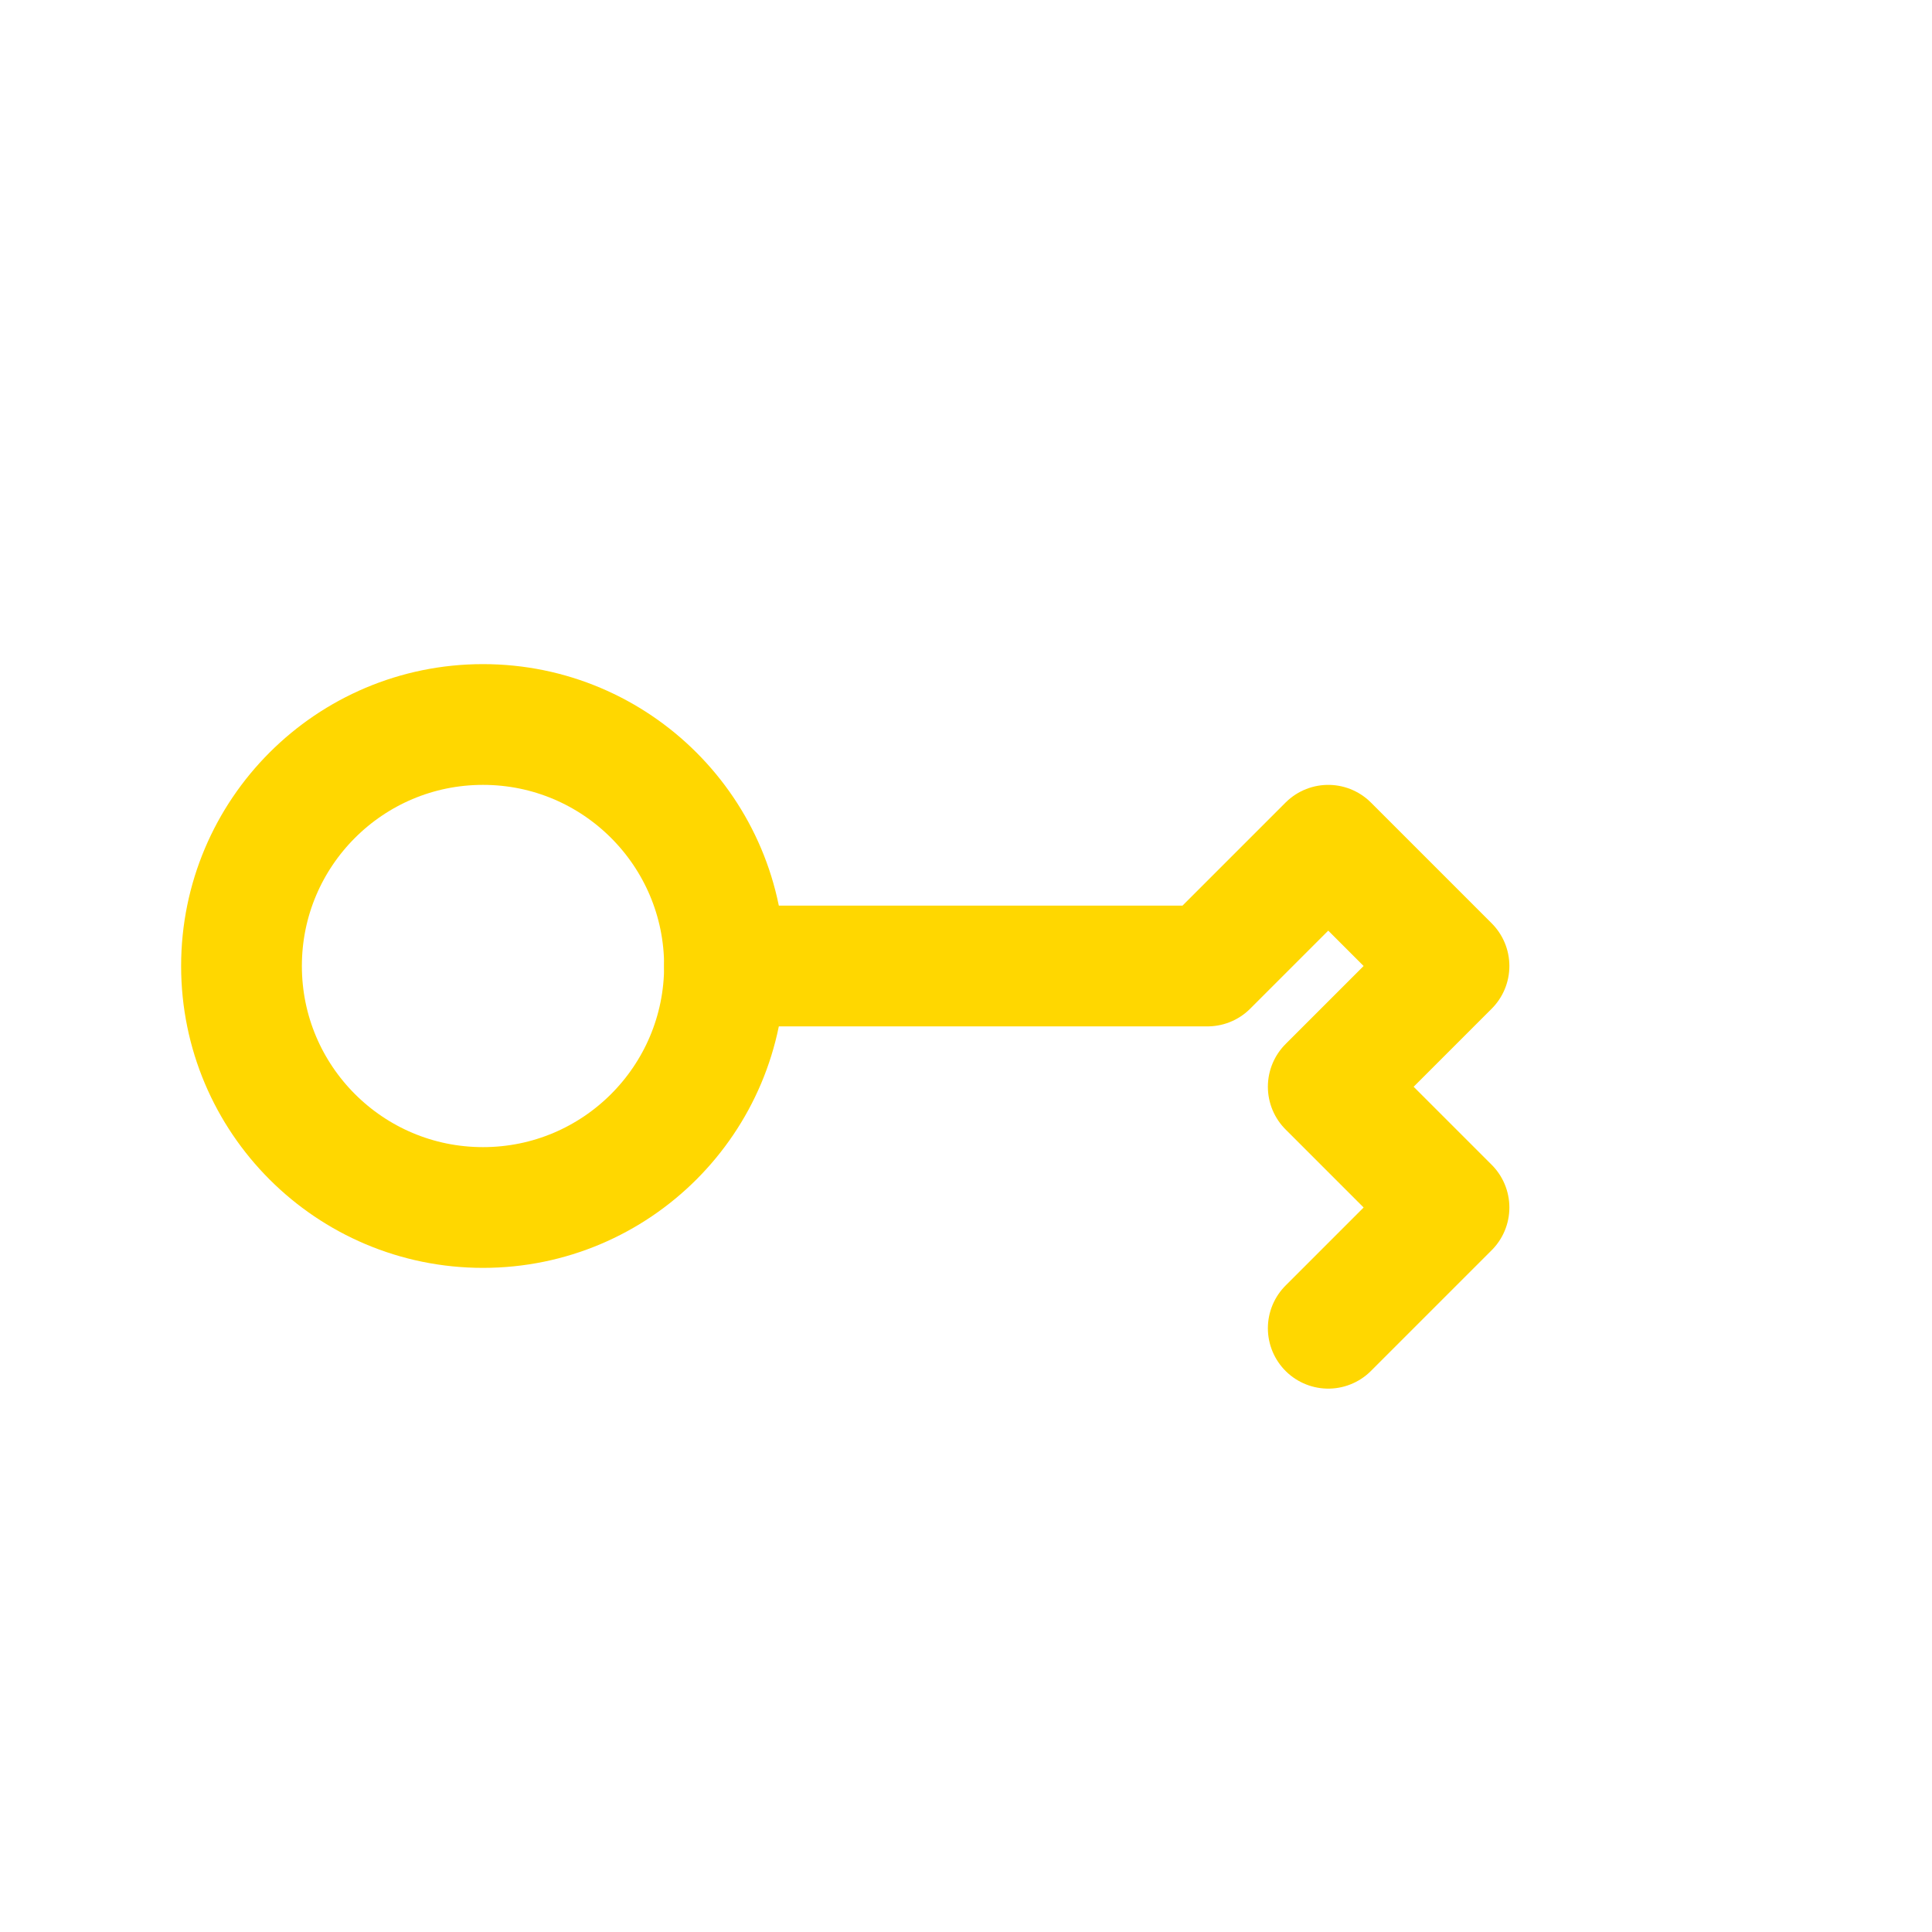 <svg xmlns="http://www.w3.org/2000/svg" width="128" height="128" viewBox="0 0 32 32" fill="none" stroke="#FFD700" stroke-width="2" stroke-linecap="round" stroke-linejoin="round">
  <circle cx="8" cy="16" r="4"/>
  <path d="M12 16h8l2-2 2 2-2 2 2 2-2 2"/>
</svg>
